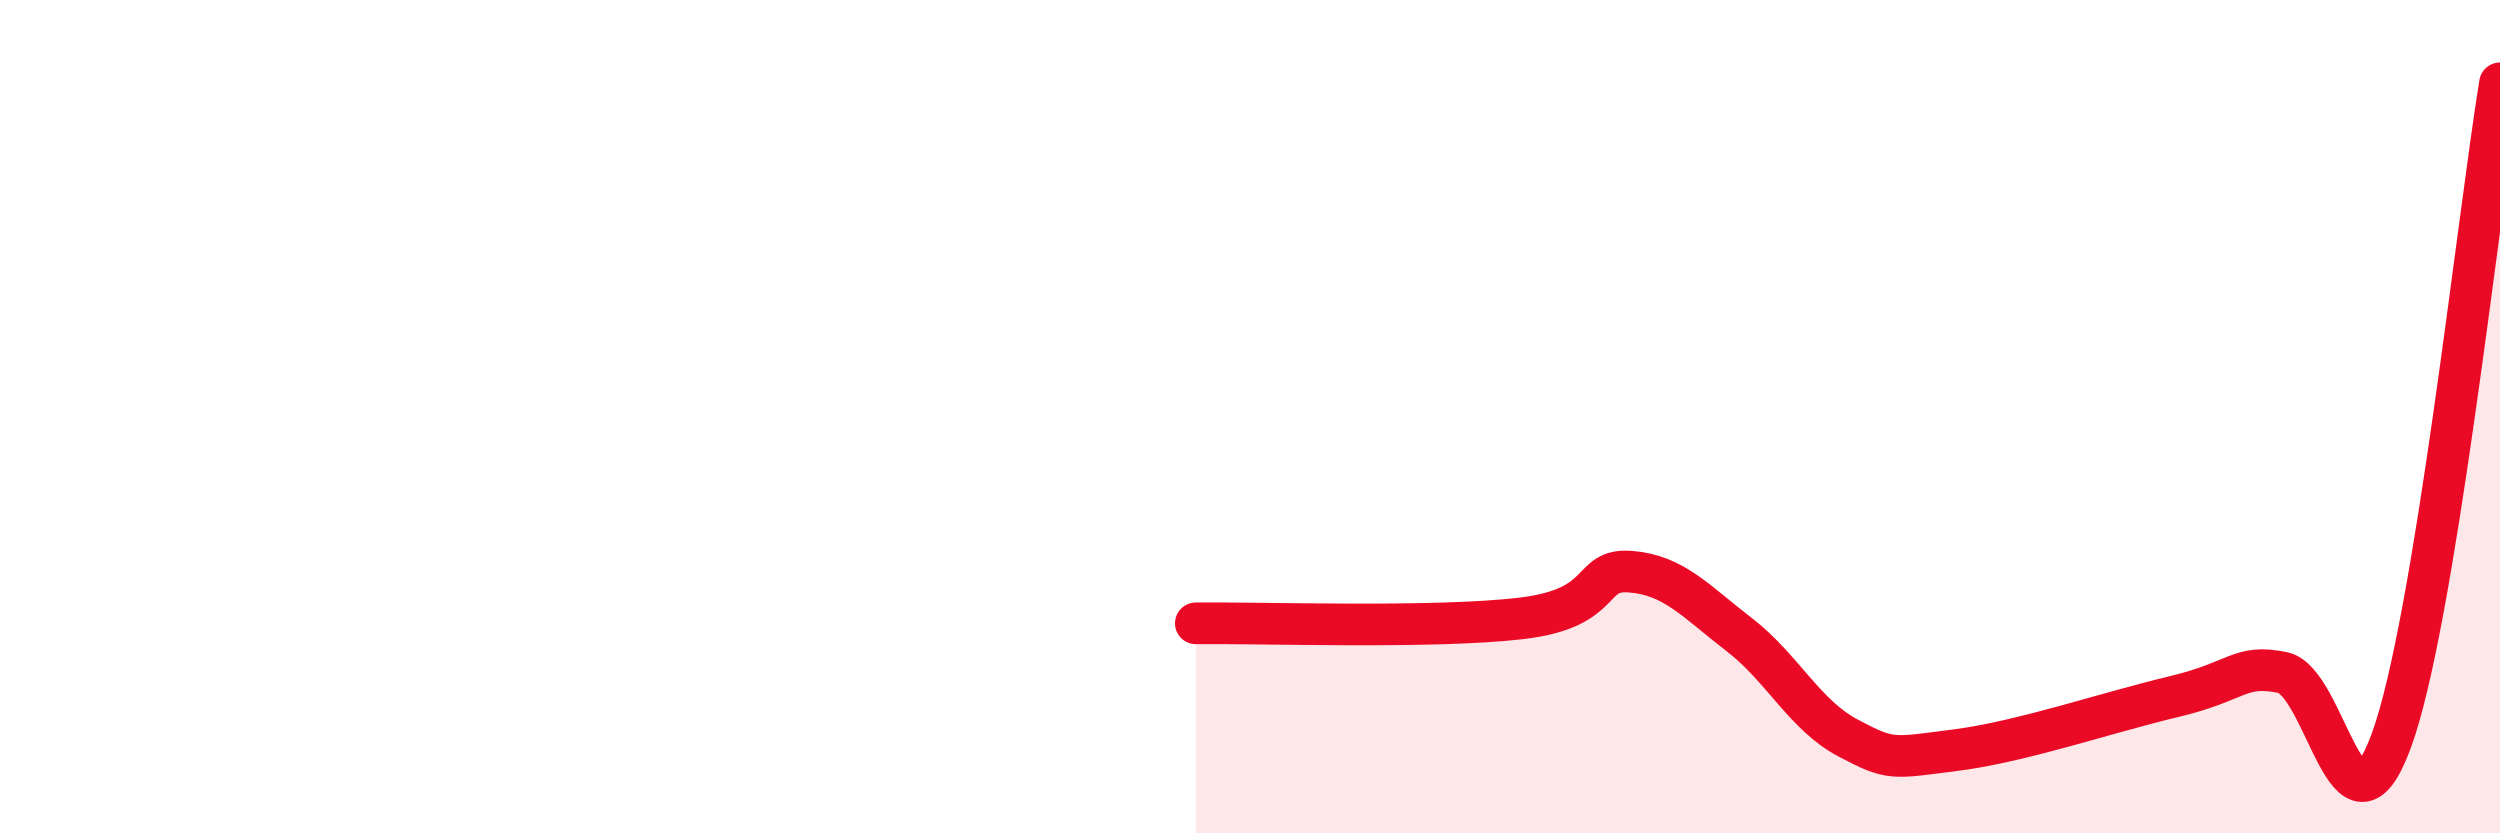 
    <svg width="60" height="20" viewBox="0 0 60 20" xmlns="http://www.w3.org/2000/svg">
      <path
        d="M 28.7,14.96 C 30.26,14.94 34.43,15.09 36.52,14.84 C 38.61,14.59 38.09,13.64 39.13,13.72 C 40.17,13.8 40.7,14.43 41.74,15.23 C 42.78,16.03 43.31,17.16 44.35,17.71 C 45.39,18.26 45.4,18.2 46.96,18 C 48.52,17.8 50.61,17.09 52.17,16.72 C 53.73,16.35 53.74,15.93 54.78,16.14 C 55.82,16.35 56.35,20.61 57.39,17.78 C 58.43,14.95 59.48,5.16 60,2L60 20L28.7 20Z"
        fill="#EB0A25"
        opacity="0.1"
        stroke-linecap="round"
        stroke-linejoin="round"
      />
      <path
        d="M 28.7,14.96 C 30.26,14.94 34.43,15.09 36.52,14.84 C 38.61,14.59 38.09,13.64 39.13,13.72 C 40.17,13.8 40.7,14.43 41.74,15.23 C 42.78,16.03 43.31,17.16 44.35,17.71 C 45.39,18.26 45.4,18.2 46.96,18 C 48.52,17.8 50.61,17.09 52.17,16.72 C 53.73,16.35 53.74,15.93 54.78,16.14 C 55.82,16.35 56.35,20.61 57.39,17.78 C 58.43,14.95 59.48,5.16 60,2"
        stroke="#EB0A25"
        stroke-width="1"
        fill="none"
        stroke-linecap="round"
        stroke-linejoin="round"
      />
    </svg>
  